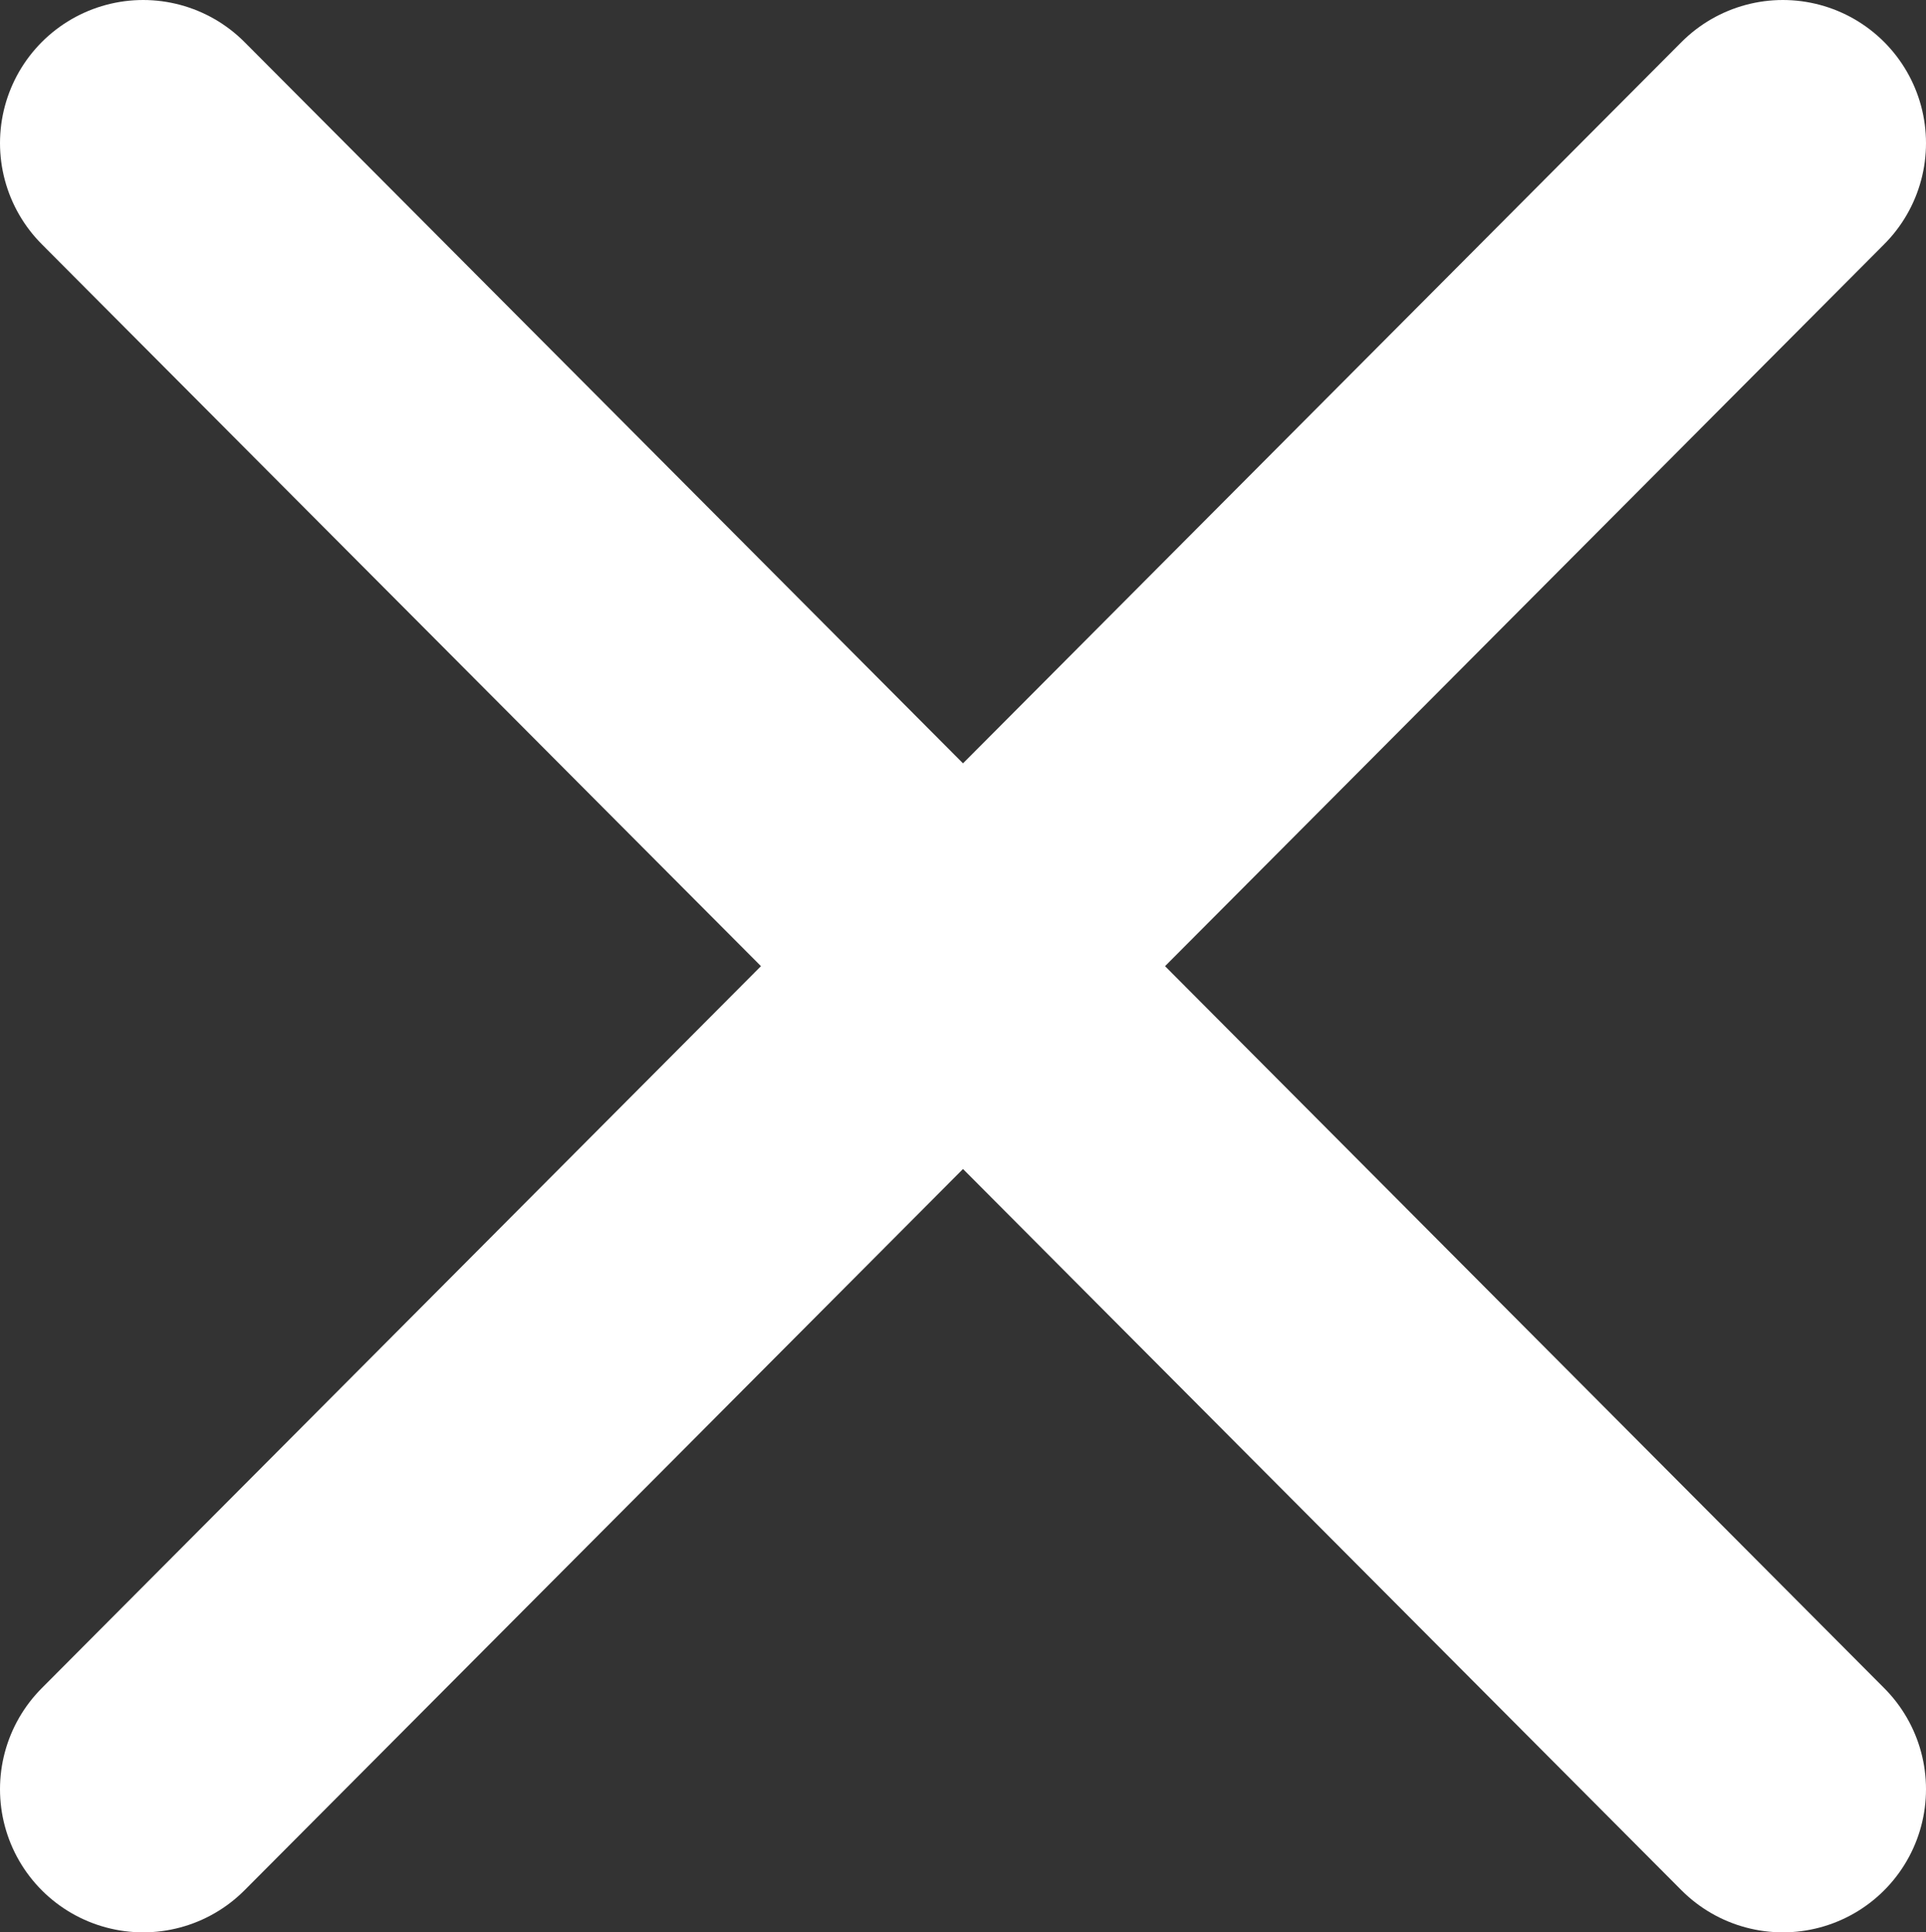 <?xml version="1.0" encoding="UTF-8"?>
<svg id="Layer_2" data-name="Layer 2" xmlns="http://www.w3.org/2000/svg" viewBox="0 0 296 297">
  <rect x="0" y="0" width="296" height="297" fill="#333333" stroke="none"/>
  <defs>
    <style>
      .cls-1 {
        fill: none;
        stroke: #fff;
        stroke-linecap: round;
        stroke-miterlimit: 10;
        stroke-width: 44px;
      }
    </style>
  </defs>
  <g id="Layer_1-2" data-name="Layer 1">
    <line class="cls-1" x1="22" y1="275" x2="274" y2="22"/>
    <line class="cls-1" x1="274" y1="275" x2="22" y2="22"/>
  </g>
</svg>